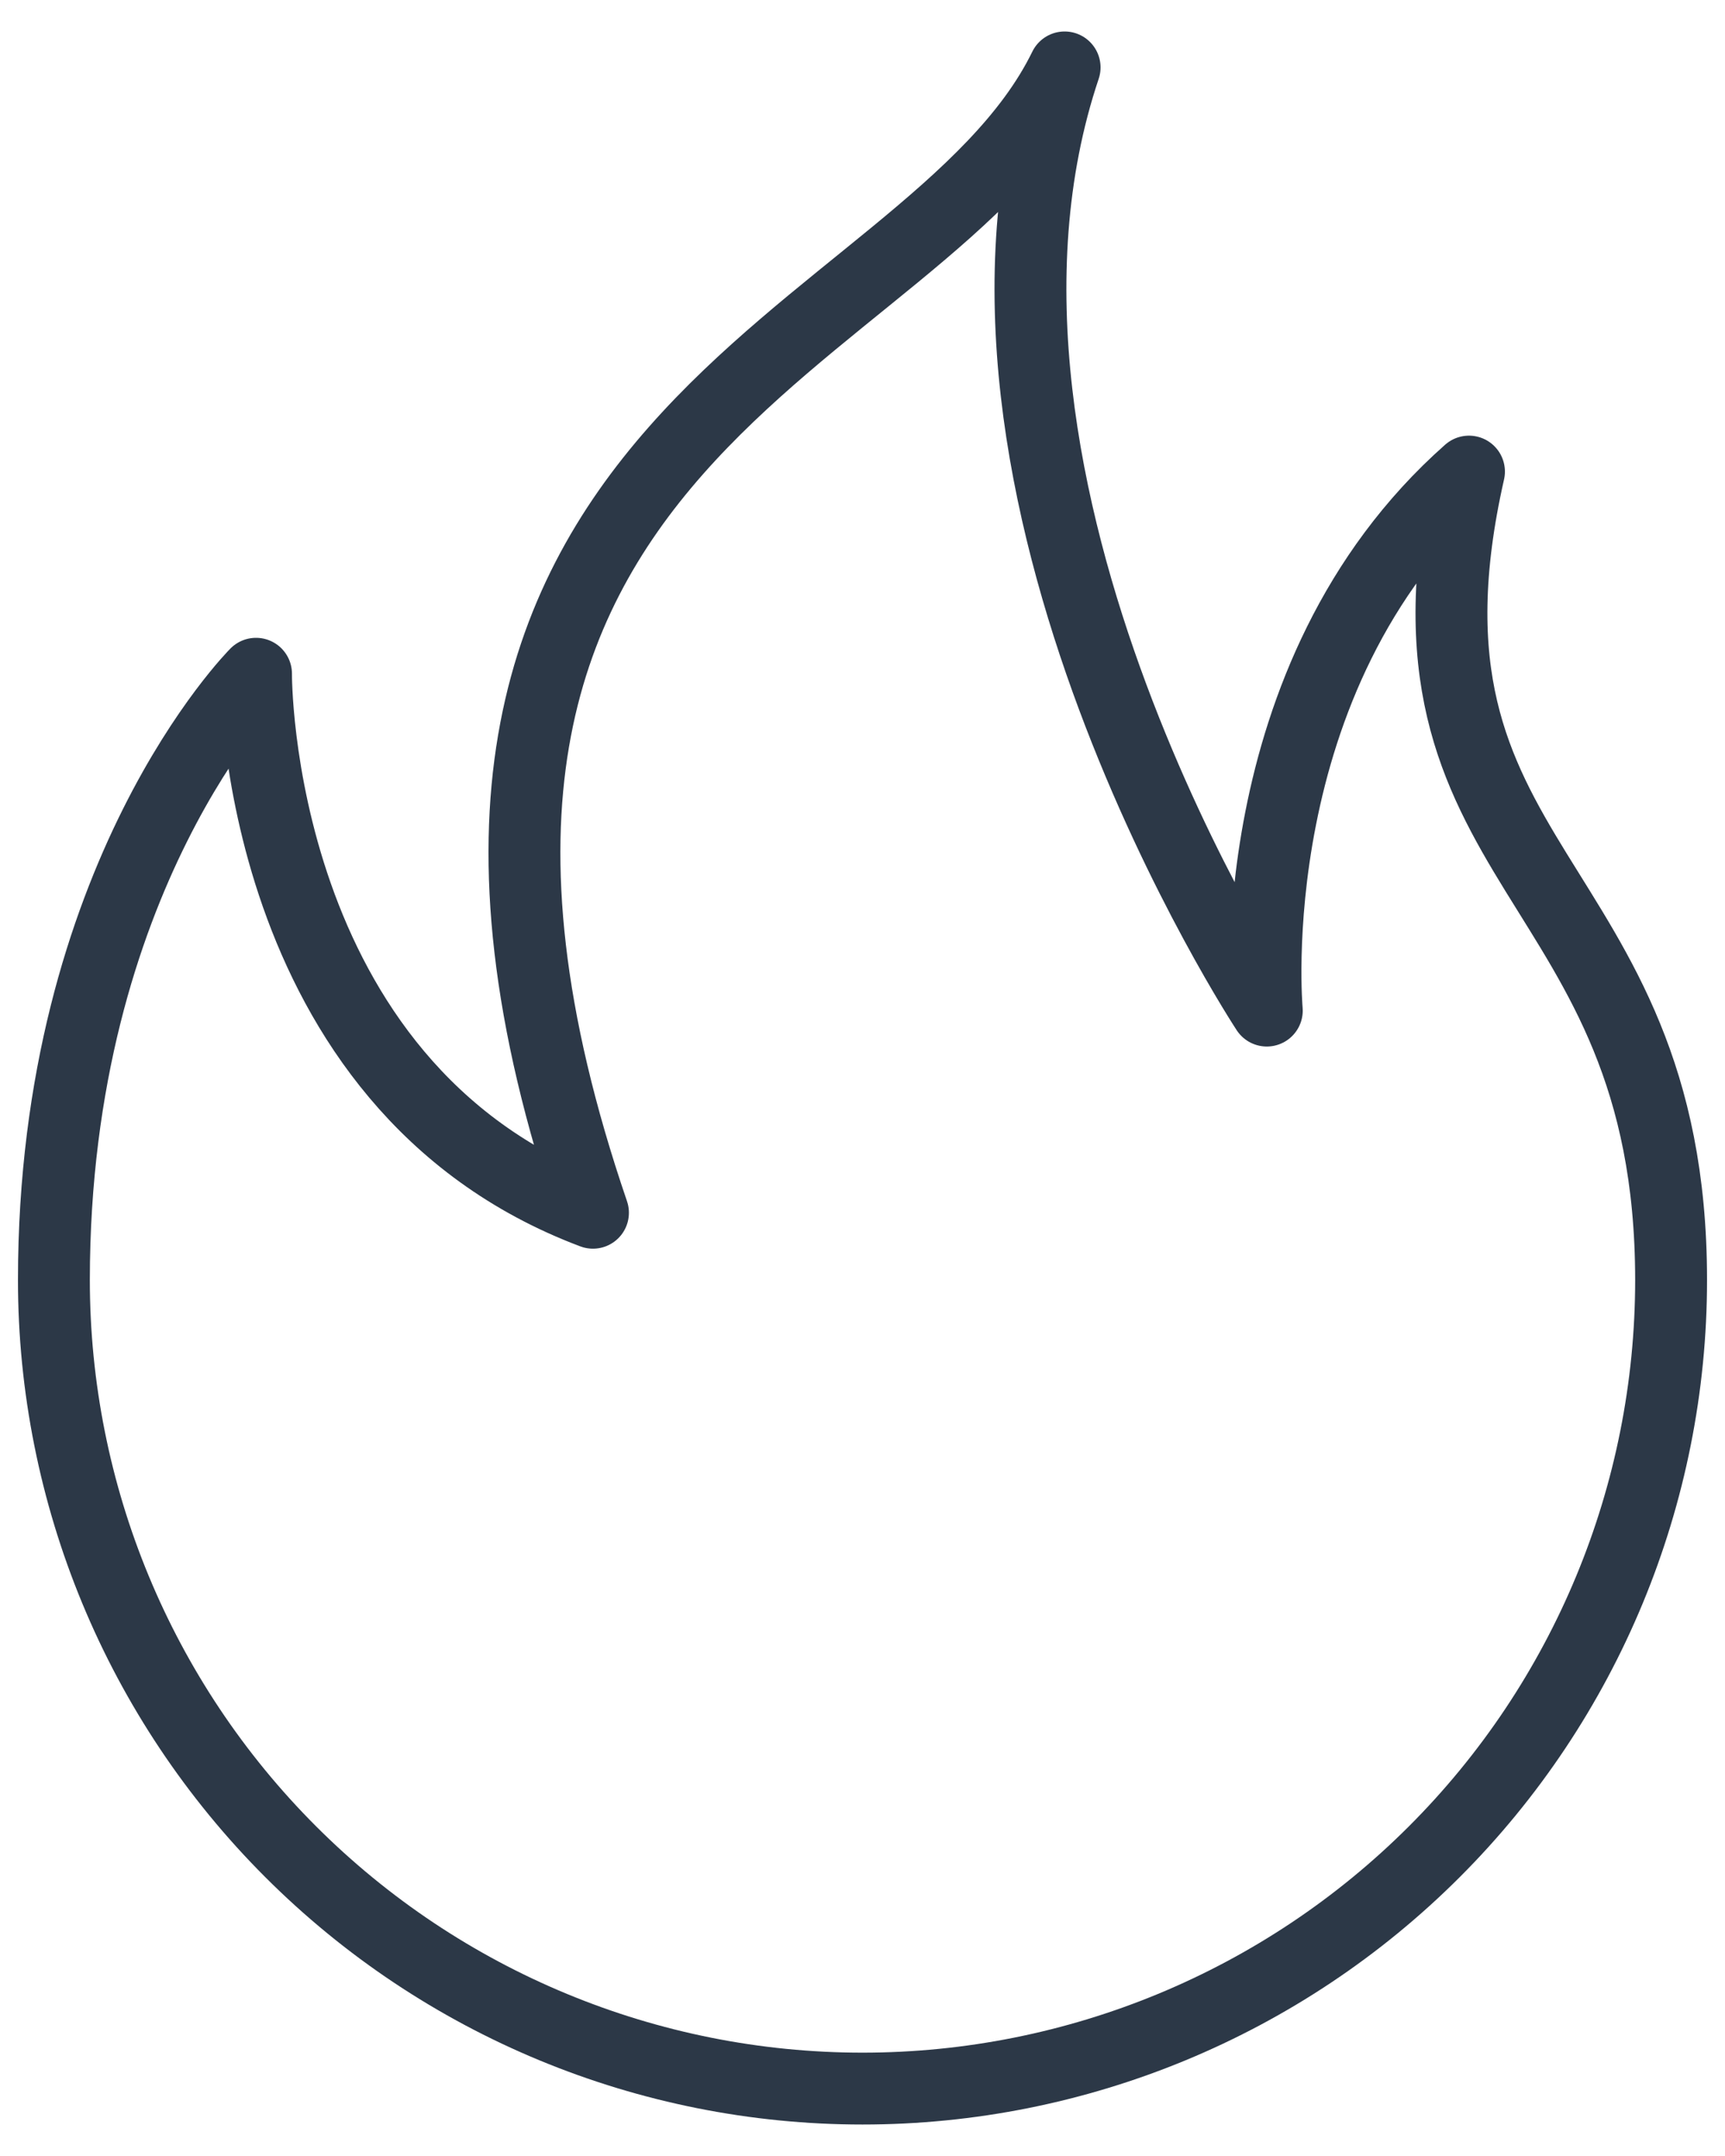 <svg width="24" height="30" viewBox="0 0 24 30" fill="none" xmlns="http://www.w3.org/2000/svg">
<path d="M20.438 6.562C17.203 9.422 17.625 14.062 17.625 14.062C17.625 14.062 12.844 6.797 14.812 0.938C12.891 4.875 4.5 5.906 8.25 16.875C3.516 15.094 3.562 9.375 3.562 9.375C3.562 9.375 0.75 12.188 0.75 17.812C0.75 20.796 1.935 23.658 4.045 25.767C6.155 27.877 9.016 29.062 12 29.062C14.984 29.062 17.845 27.877 19.955 25.767C22.065 23.658 23.25 20.796 23.25 17.812C23.25 12.094 19.172 12.141 20.438 6.562Z" stroke="#2C3847" stroke-miterlimit="10" stroke-linecap="round" stroke-linejoin="round"/>
</svg>
